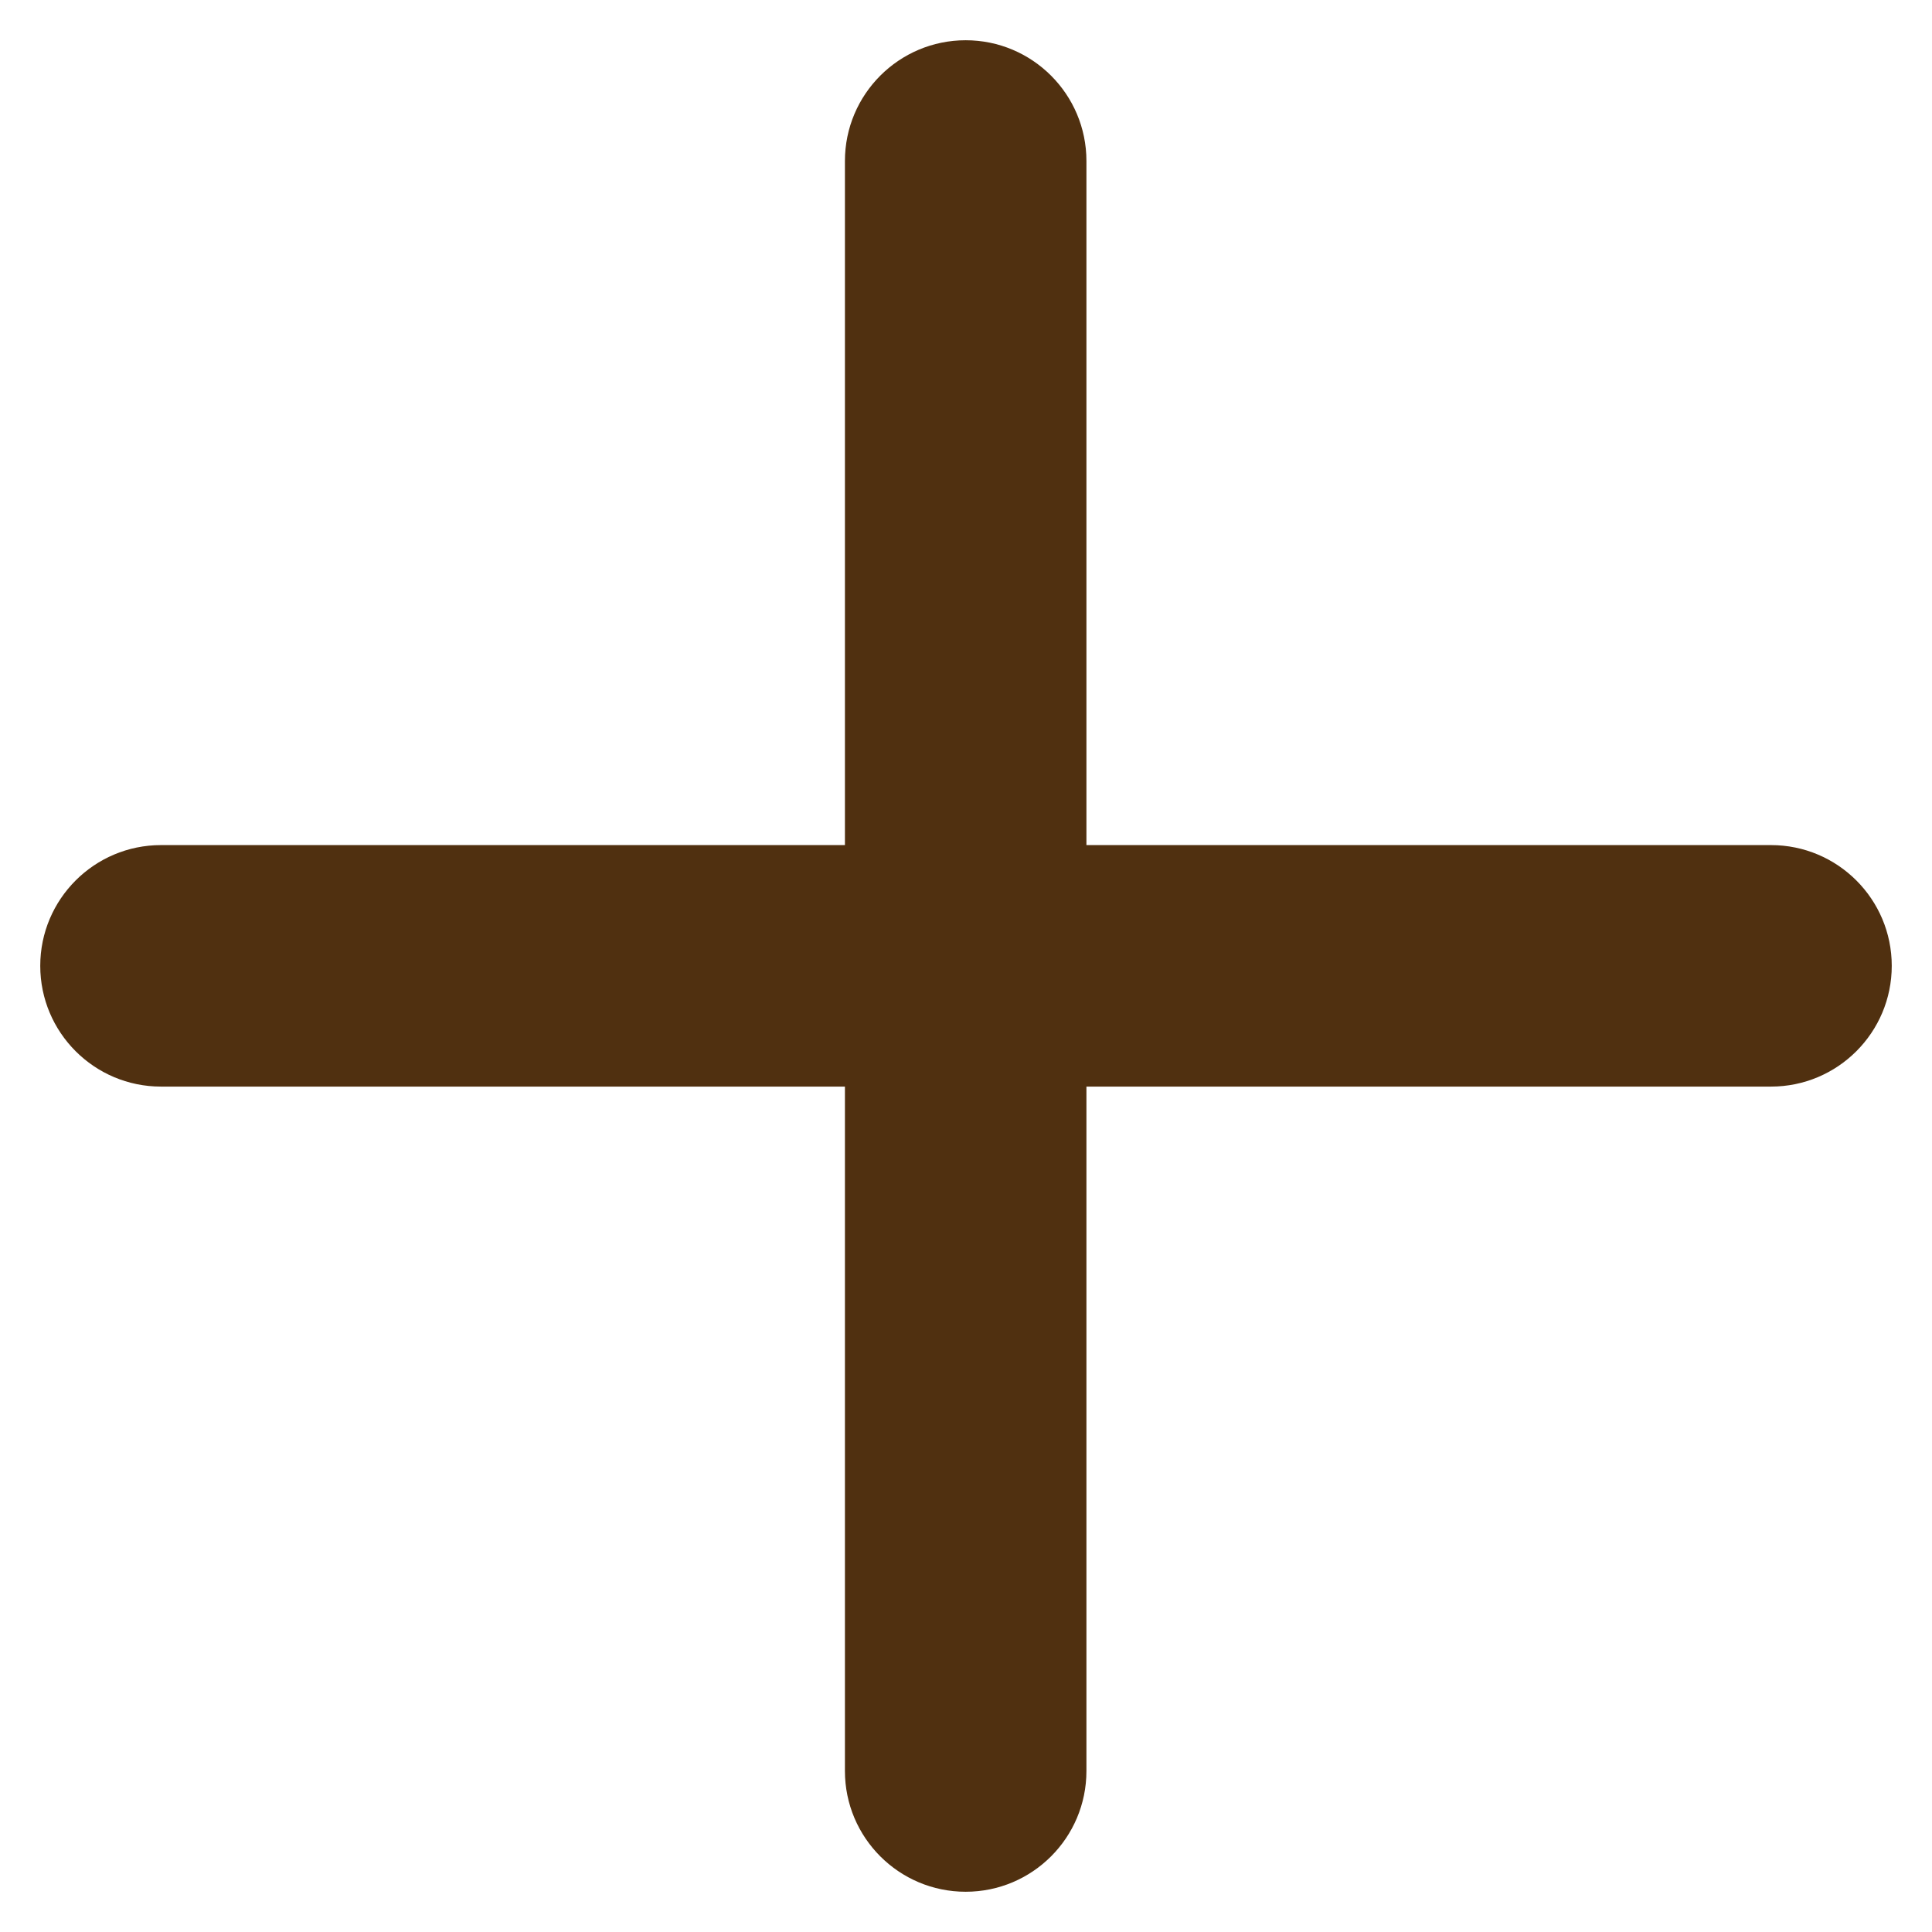 <svg width="12" height="12" viewBox="0 0 12 12" fill="none" xmlns="http://www.w3.org/2000/svg">
<path fill-rule="evenodd" clip-rule="evenodd" d="M0.25 5.999C0.25 5.585 0.586 5.249 1 5.249H11C11.414 5.249 11.75 5.585 11.75 5.999C11.75 6.413 11.414 6.749 11 6.749H1C0.586 6.749 0.25 6.413 0.25 5.999Z" fill="#503010"/>
<path fill-rule="evenodd" clip-rule="evenodd" d="M5.998 0.25C6.412 0.25 6.748 0.586 6.748 1L6.748 11C6.748 11.414 6.412 11.75 5.998 11.75C5.584 11.75 5.248 11.414 5.248 11L5.248 1C5.248 0.586 5.584 0.25 5.998 0.25Z" fill="#503010"/>
</svg>
